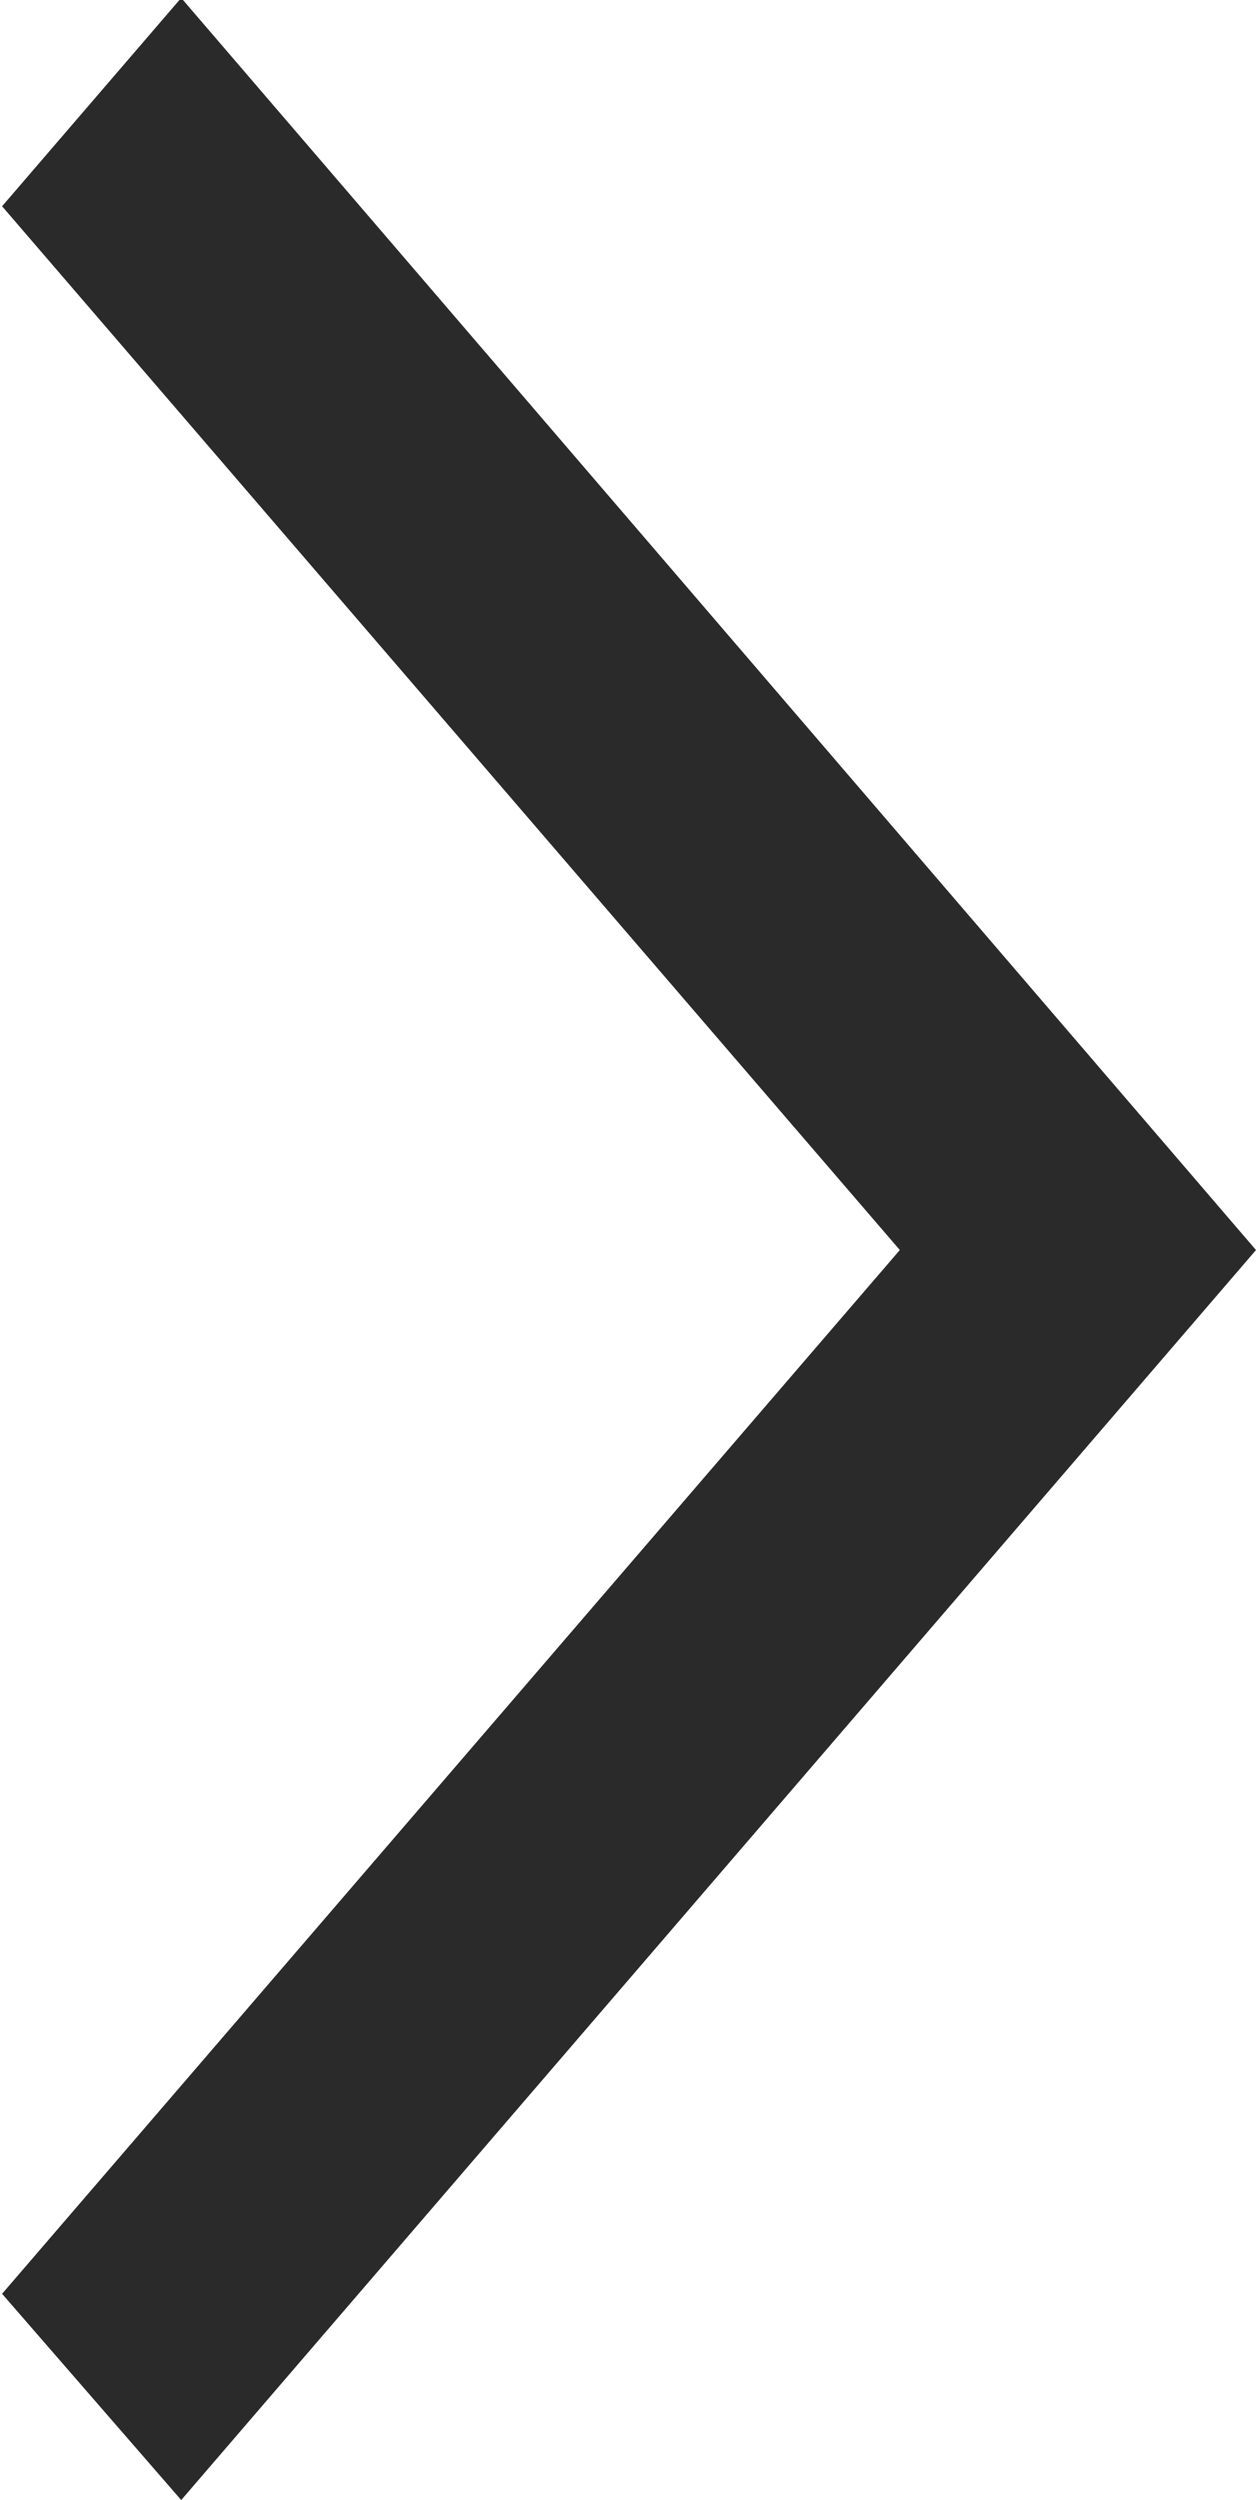 <svg xmlns="http://www.w3.org/2000/svg" width="6.03" height="12" viewBox="0 0 6.03 12">
<defs>
    <style>
      .cls-1 {
        fill: #2a2a2a;
        fill-rule: evenodd;
      }
    </style>
  </defs>
  <path id="_" data-name="&gt;" class="cls-1" d="M1253.98,2521.99l4.31,5.01-4.31,5.01,0.86,0.99,5.16-6-5.16-6.01Z" transform="translate(-1253.97 -2521)"/>
</svg>
